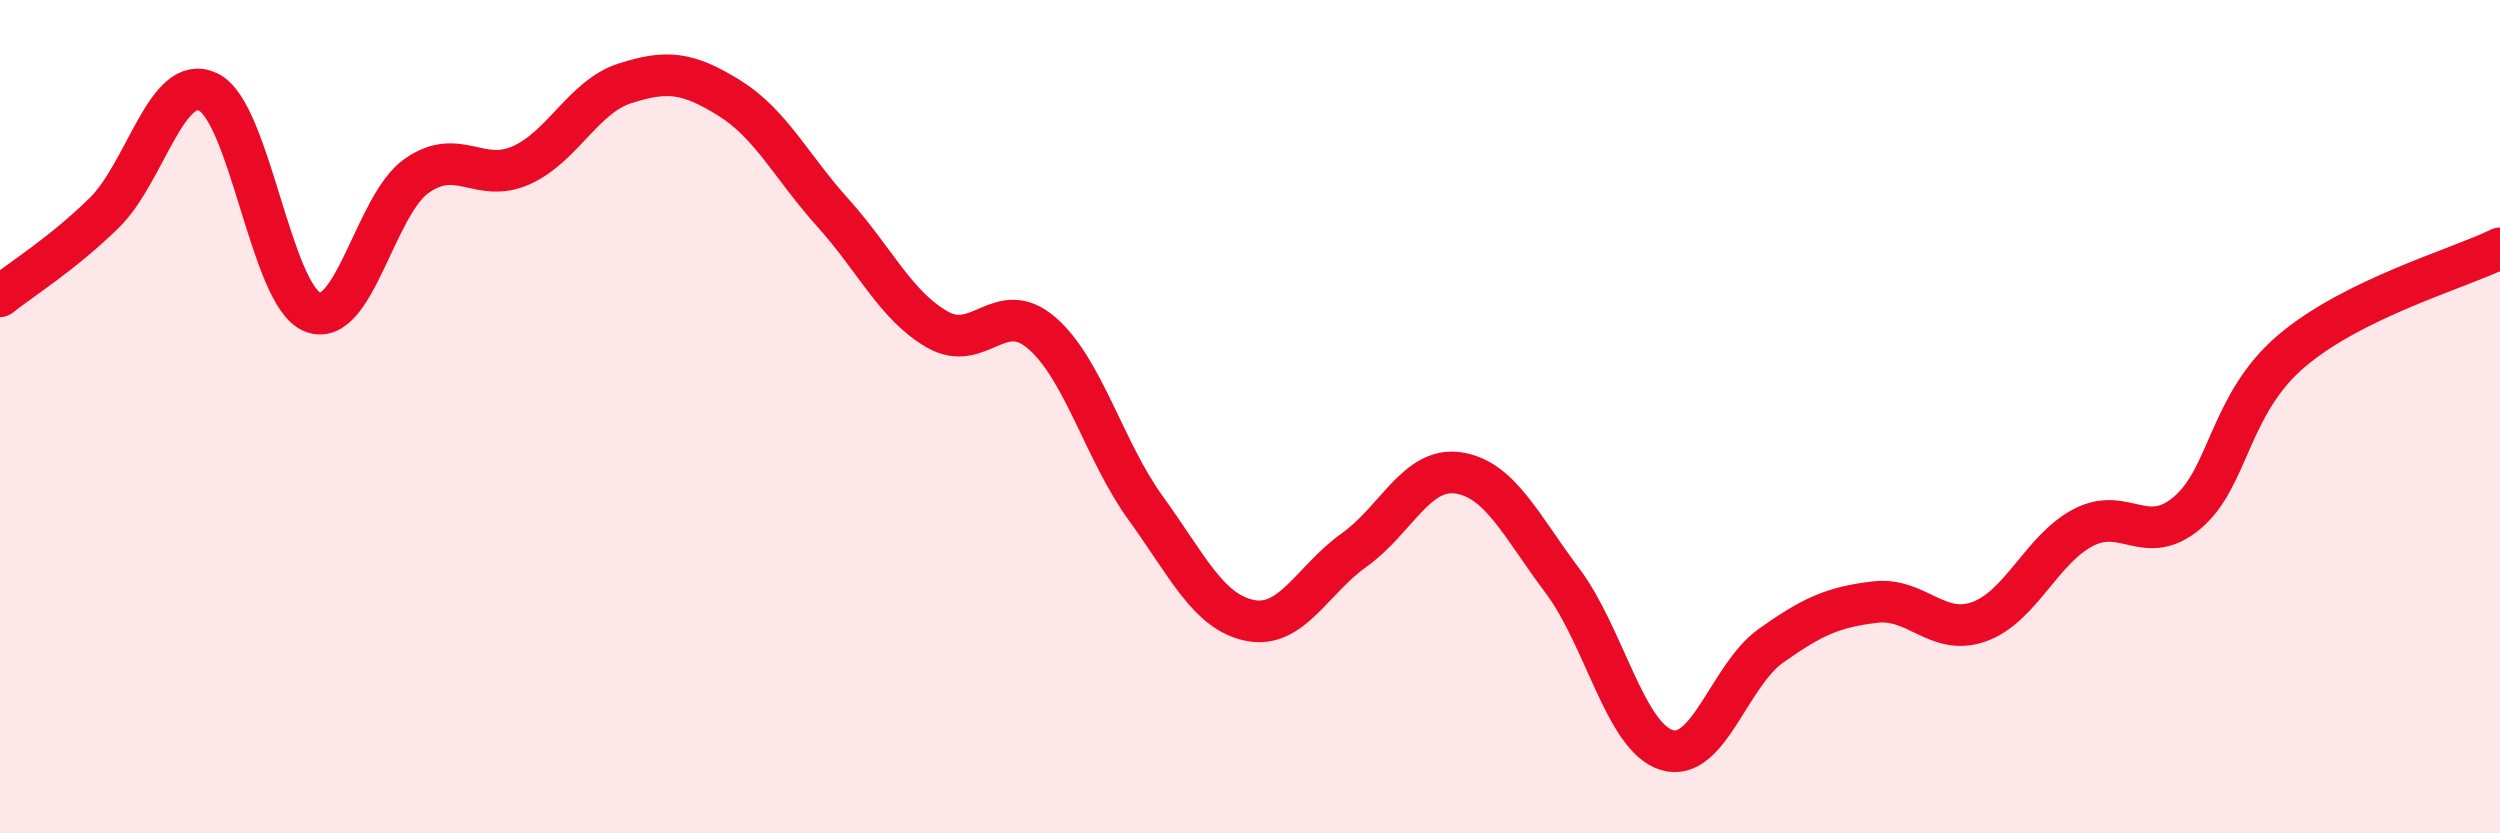 
    <svg width="60" height="20" viewBox="0 0 60 20" xmlns="http://www.w3.org/2000/svg">
      <path
        d="M 0,7.11 C 0.5,6.71 1.5,6.09 2.5,5.11 C 3.5,4.13 4,1.73 5,2.21 C 6,2.69 6.5,7.09 7.5,7.49 C 8.5,7.89 9,4.92 10,4.22 C 11,3.52 11.5,4.41 12.5,3.97 C 13.5,3.53 14,2.32 15,2 C 16,1.68 16.5,1.73 17.5,2.35 C 18.5,2.97 19,4.01 20,5.12 C 21,6.23 21.5,7.34 22.5,7.91 C 23.5,8.48 24,7.13 25,7.99 C 26,8.85 26.5,10.82 27.5,12.2 C 28.5,13.58 29,14.69 30,14.89 C 31,15.09 31.5,13.91 32.5,13.2 C 33.5,12.49 34,11.2 35,11.35 C 36,11.5 36.5,12.61 37.5,13.94 C 38.5,15.27 39,17.69 40,18 C 41,18.31 41.5,16.21 42.5,15.5 C 43.5,14.79 44,14.57 45,14.45 C 46,14.33 46.5,15.28 47.5,14.92 C 48.5,14.56 49,13.18 50,12.66 C 51,12.14 51.5,13.15 52.5,12.3 C 53.5,11.45 53.5,9.69 55,8.42 C 56.5,7.15 59,6.45 60,5.96L60 20L0 20Z"
        fill="#EB0A25"
        opacity="0.1"
        stroke-linecap="round"
        stroke-linejoin="round"
      />
      <path
        d="M 0,7.11 C 0.5,6.71 1.5,6.09 2.5,5.11 C 3.5,4.13 4,1.73 5,2.21 C 6,2.69 6.5,7.09 7.5,7.49 C 8.5,7.89 9,4.92 10,4.22 C 11,3.52 11.5,4.41 12.5,3.97 C 13.5,3.53 14,2.32 15,2 C 16,1.68 16.5,1.73 17.5,2.35 C 18.5,2.97 19,4.01 20,5.12 C 21,6.23 21.5,7.34 22.5,7.91 C 23.5,8.48 24,7.13 25,7.99 C 26,8.85 26.5,10.82 27.5,12.2 C 28.5,13.58 29,14.69 30,14.89 C 31,15.09 31.5,13.91 32.5,13.2 C 33.5,12.49 34,11.2 35,11.35 C 36,11.5 36.5,12.61 37.5,13.94 C 38.5,15.27 39,17.69 40,18 C 41,18.31 41.5,16.21 42.5,15.5 C 43.5,14.79 44,14.57 45,14.45 C 46,14.33 46.5,15.28 47.5,14.92 C 48.5,14.56 49,13.18 50,12.66 C 51,12.14 51.5,13.15 52.5,12.3 C 53.5,11.45 53.5,9.69 55,8.42 C 56.5,7.15 59,6.45 60,5.96"
        stroke="#EB0A25"
        stroke-width="1"
        fill="none"
        stroke-linecap="round"
        stroke-linejoin="round"
      />
    </svg>
  
